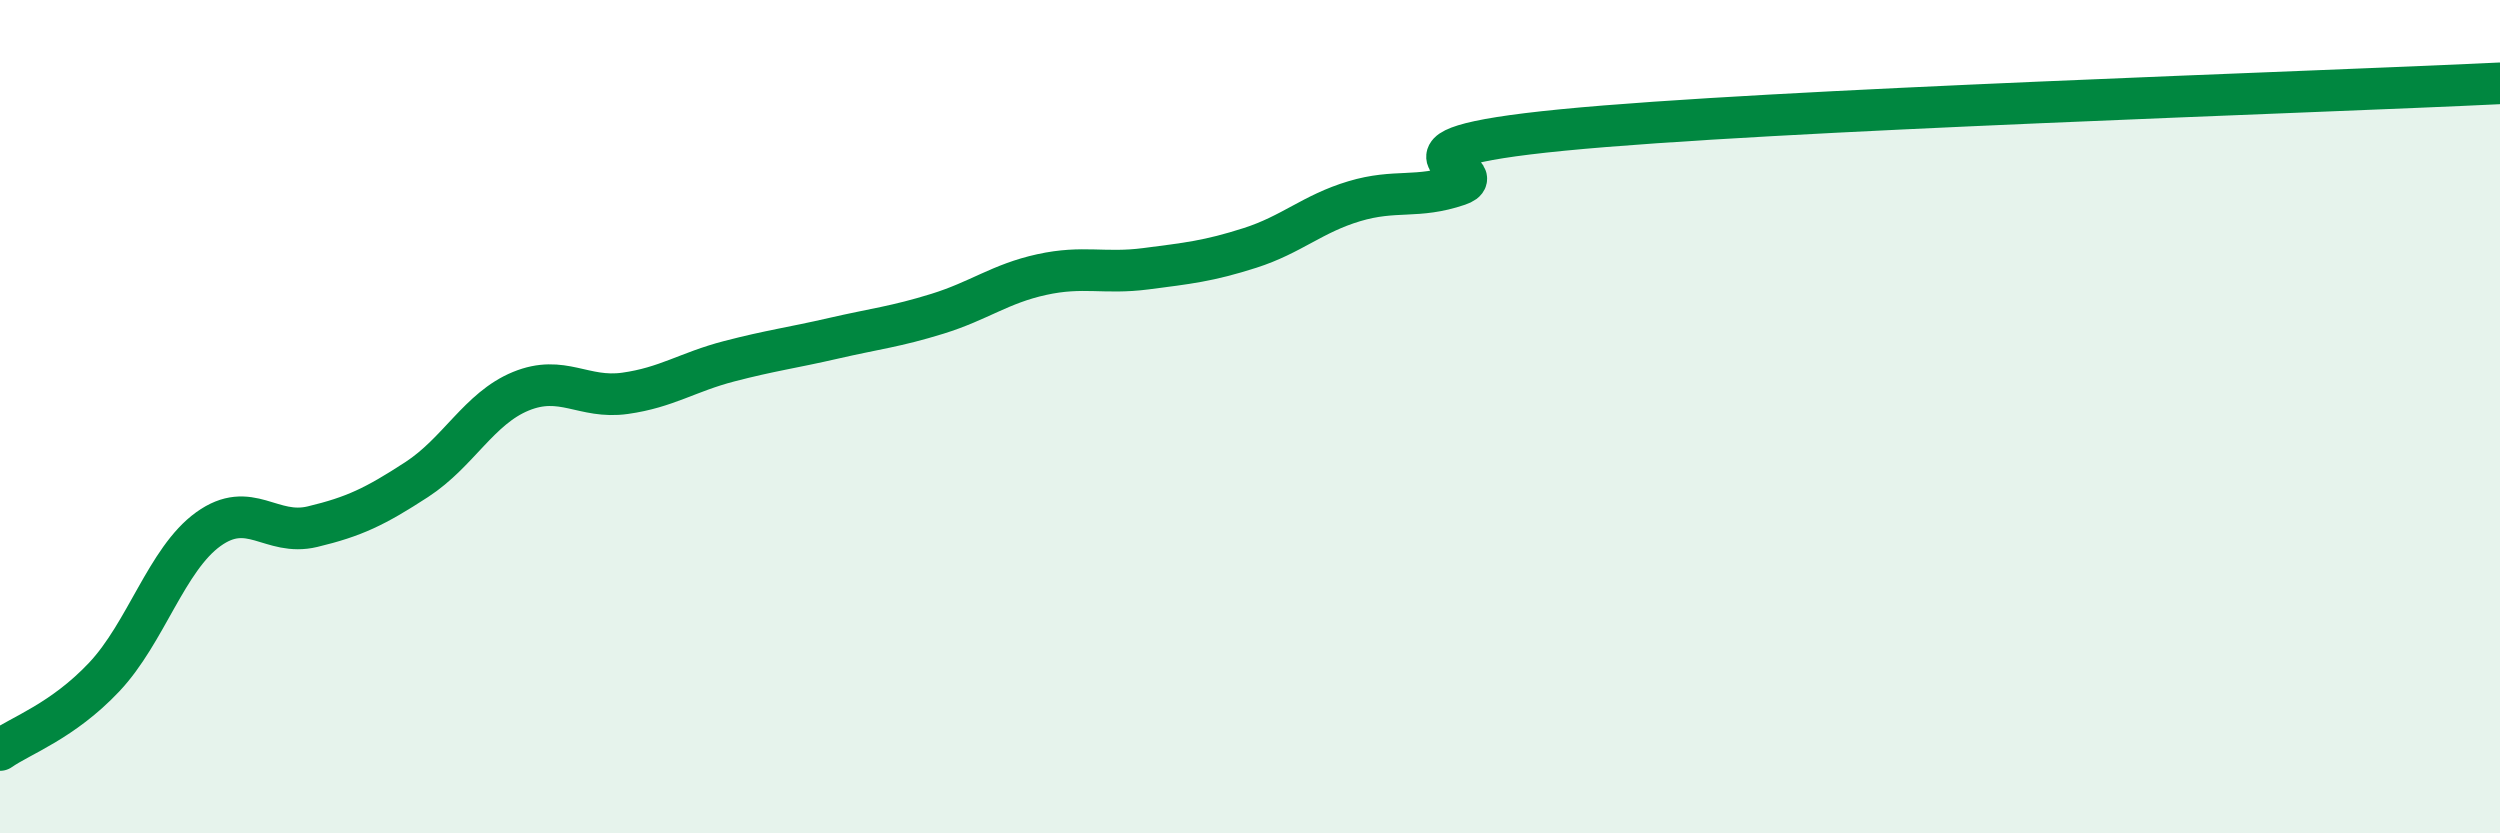 
    <svg width="60" height="20" viewBox="0 0 60 20" xmlns="http://www.w3.org/2000/svg">
      <path
        d="M 0,18 C 0.5,17.65 1.5,17.31 2.5,16.25 C 3.5,15.19 4,13.42 5,12.7 C 6,11.98 6.5,12.88 7.5,12.64 C 8.5,12.4 9,12.16 10,11.51 C 11,10.86 11.5,9.8 12.5,9.39 C 13.5,8.98 14,9.58 15,9.44 C 16,9.3 16.5,8.93 17.5,8.67 C 18.5,8.41 19,8.35 20,8.12 C 21,7.89 21.5,7.84 22.5,7.53 C 23.5,7.22 24,6.81 25,6.59 C 26,6.37 26.5,6.58 27.5,6.45 C 28.5,6.32 29,6.27 30,5.95 C 31,5.63 31.5,5.13 32.5,4.83 C 33.5,4.53 34,4.78 35,4.44 C 36,4.1 32.5,3.61 37.5,3.12 C 42.5,2.63 55.5,2.22 60,2L60 20L0 20Z"
        fill="#008740"
        opacity="0.1"
        stroke-linecap="round"
        stroke-linejoin="round"
      />
      <path
        d="M 0,18 C 0.5,17.65 1.5,17.31 2.5,16.25 C 3.5,15.19 4,13.42 5,12.7 C 6,11.98 6.5,12.88 7.5,12.64 C 8.5,12.4 9,12.16 10,11.51 C 11,10.86 11.5,9.8 12.5,9.39 C 13.5,8.98 14,9.58 15,9.44 C 16,9.3 16.5,8.93 17.5,8.67 C 18.5,8.41 19,8.35 20,8.12 C 21,7.89 21.5,7.84 22.5,7.53 C 23.5,7.22 24,6.81 25,6.59 C 26,6.37 26.5,6.58 27.5,6.45 C 28.5,6.32 29,6.27 30,5.95 C 31,5.63 31.5,5.13 32.5,4.83 C 33.5,4.53 34,4.78 35,4.44 C 36,4.1 32.5,3.61 37.5,3.12 C 42.5,2.63 55.5,2.22 60,2"
        stroke="#008740"
        stroke-width="1"
        fill="none"
        stroke-linecap="round"
        stroke-linejoin="round"
      />
    </svg>
  